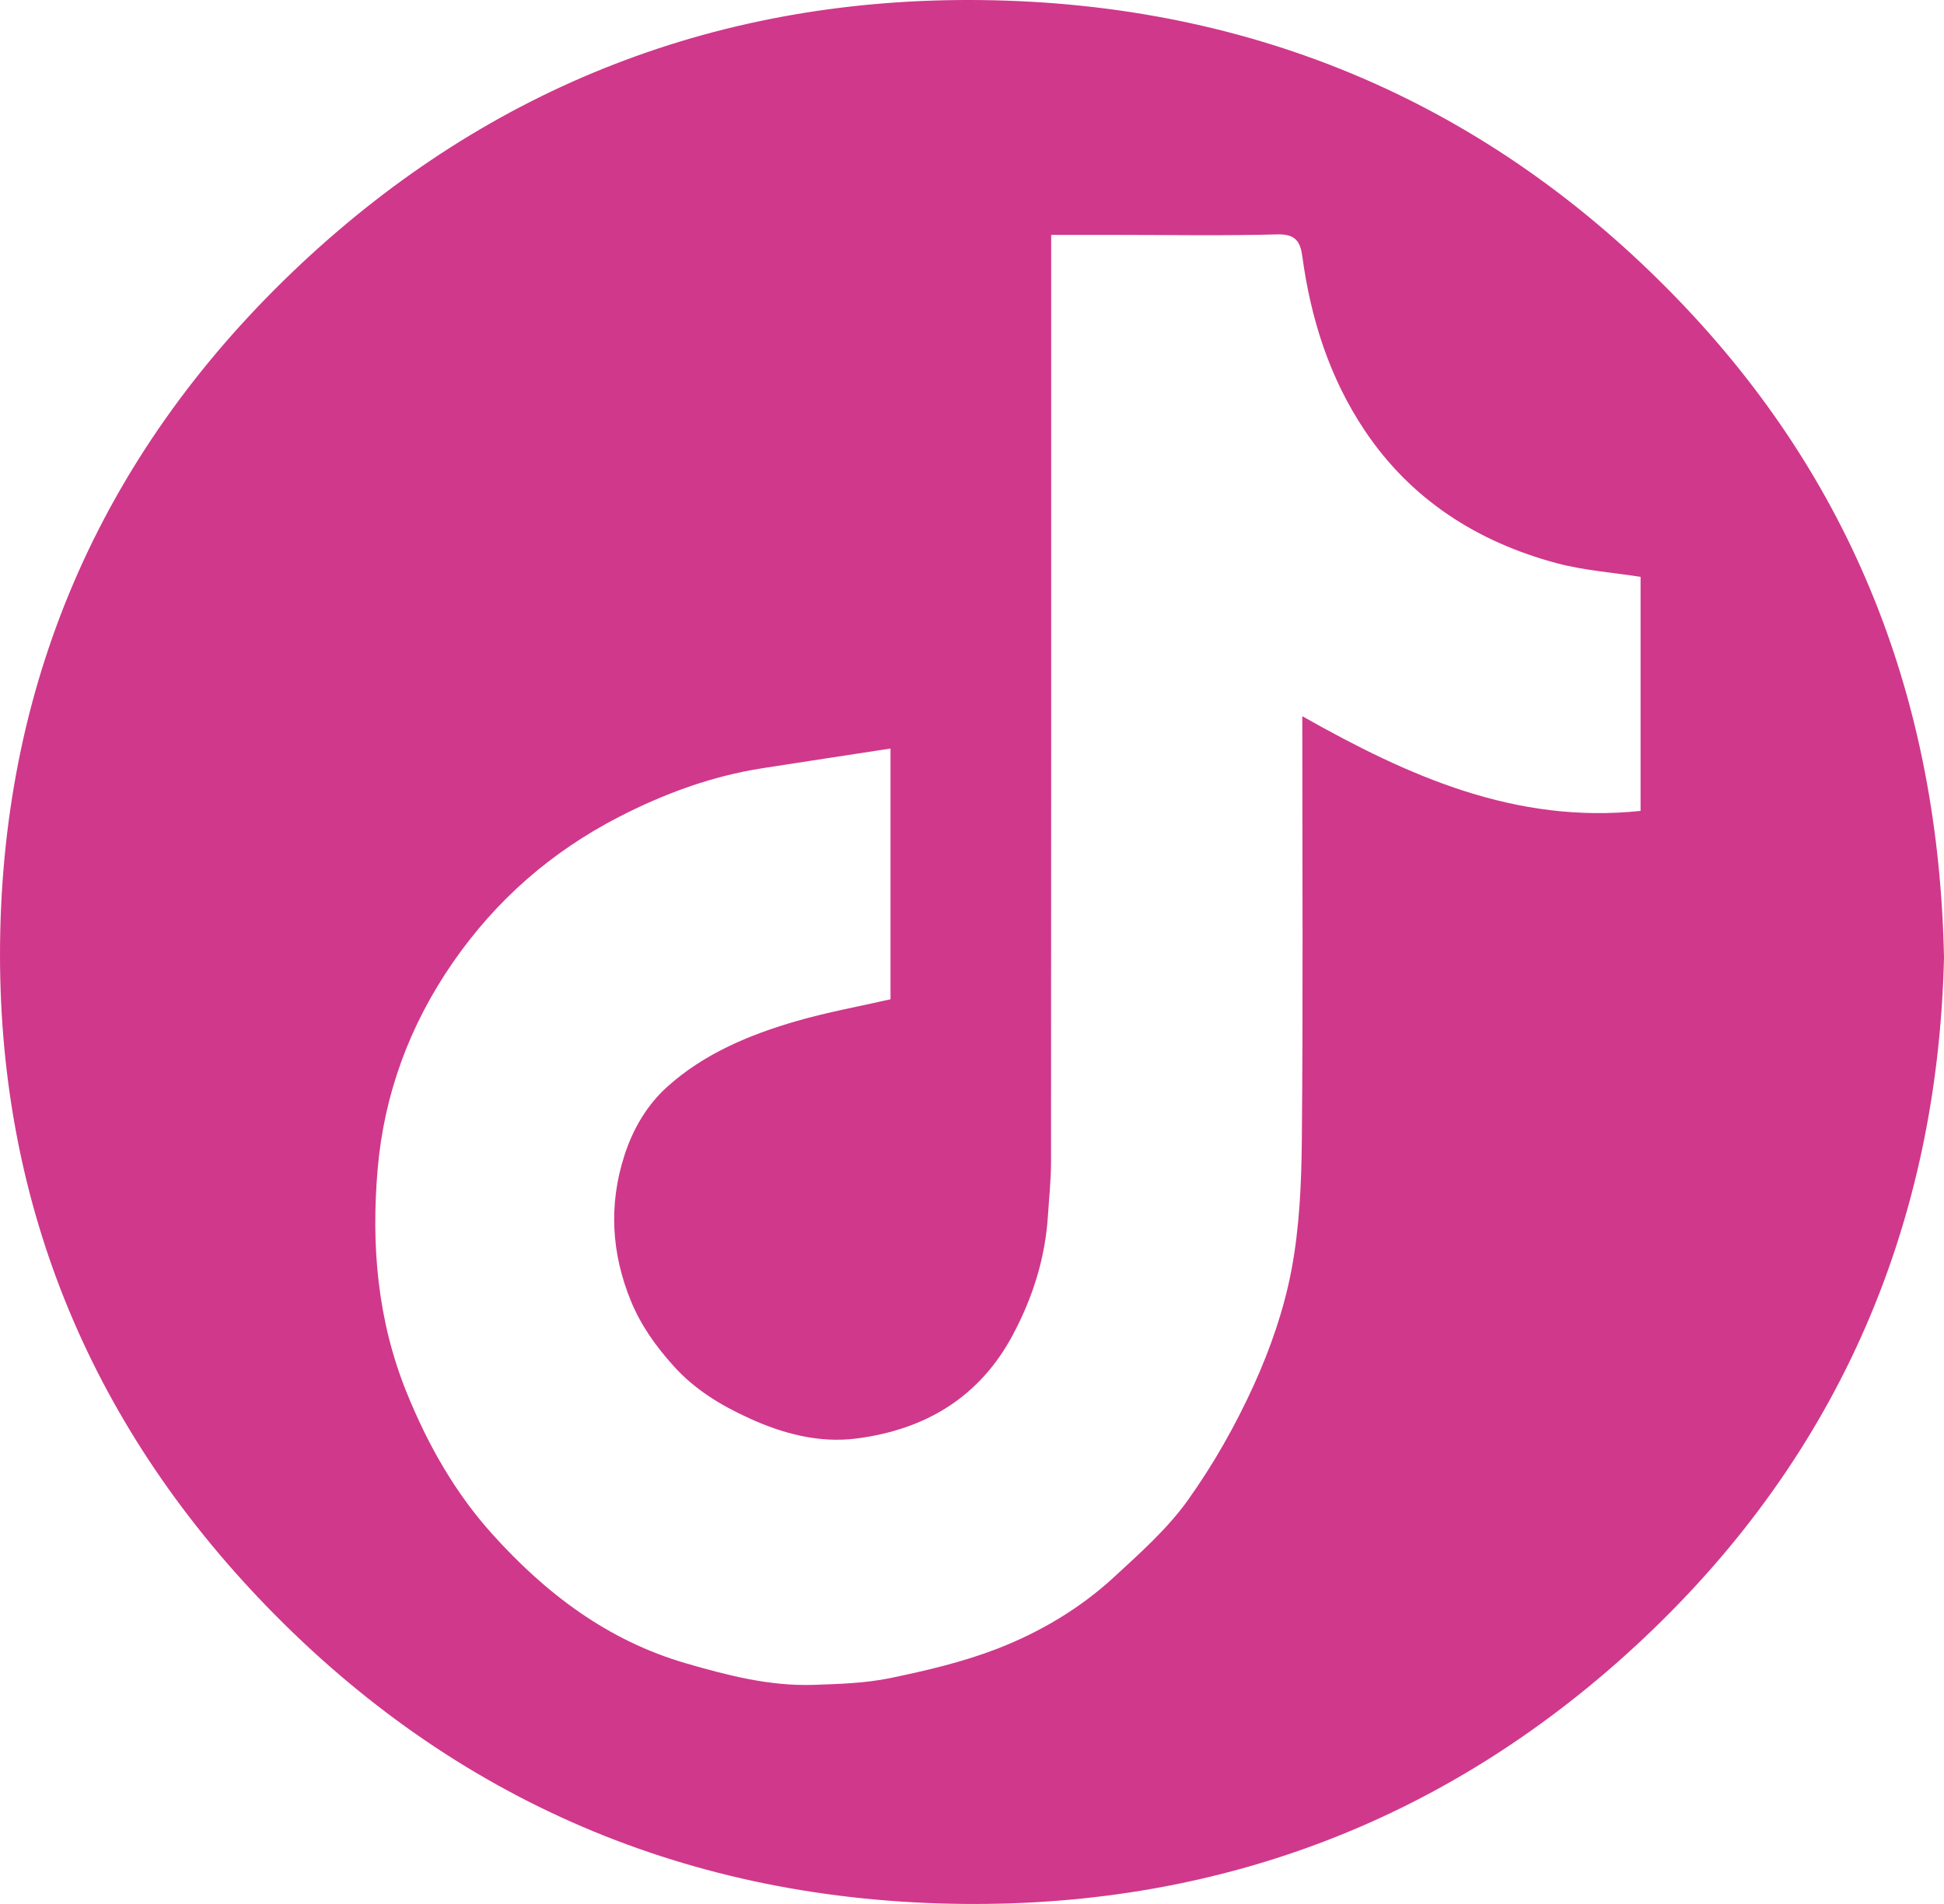 <svg width="49" height="48" viewBox="0 0 49 48" fill="none" xmlns="http://www.w3.org/2000/svg">
<path d="M49 24.143C48.842 30.769 46.413 36.618 41.405 41.326C36.635 45.81 30.852 48.067 24.264 47.998C17.382 47.927 11.456 45.393 6.706 40.481C2.194 35.815 -0.072 30.174 0.002 23.766C0.079 17.064 2.639 11.286 7.6 6.642C12.377 2.171 18.162 -0.078 24.748 0.002C31.613 0.085 37.524 2.618 42.263 7.518C46.712 12.115 48.869 17.671 49 24.144V24.143ZM26.496 5.922V6.509C26.496 14.105 26.497 21.699 26.492 29.294C26.492 29.745 26.443 30.196 26.414 30.647C26.347 31.715 26.032 32.711 25.527 33.657C24.69 35.224 23.327 36.043 21.583 36.266C20.64 36.386 19.725 36.141 18.874 35.75C18.172 35.428 17.522 35.04 16.98 34.439C16.526 33.936 16.155 33.411 15.906 32.807C15.414 31.608 15.336 30.382 15.738 29.132C15.954 28.459 16.309 27.856 16.822 27.395C17.744 26.566 18.884 26.087 20.07 25.744C20.849 25.518 21.653 25.373 22.446 25.192V18.871C21.342 19.04 20.282 19.201 19.224 19.366C17.94 19.566 16.741 20.007 15.594 20.598C13.89 21.479 12.507 22.689 11.418 24.26C10.32 25.845 9.682 27.594 9.52 29.463C9.354 31.377 9.507 33.279 10.256 35.12C10.789 36.433 11.473 37.637 12.412 38.679C13.749 40.162 15.304 41.358 17.298 41.935C18.349 42.239 19.397 42.511 20.498 42.476C21.145 42.455 21.804 42.435 22.434 42.306C23.347 42.117 24.267 41.901 25.132 41.567C26.212 41.149 27.217 40.553 28.07 39.768C28.731 39.159 29.42 38.548 29.936 37.827C30.584 36.921 31.142 35.934 31.602 34.922C32.022 33.999 32.362 33.015 32.551 32.024C32.755 30.947 32.804 29.831 32.814 28.731C32.846 25.322 32.826 21.914 32.826 18.506V18.056C35.514 19.576 38.206 20.776 41.352 20.443V14.543C40.639 14.431 39.922 14.381 39.241 14.199C37.223 13.659 35.557 12.583 34.399 10.853C33.51 9.525 33.039 8.034 32.826 6.464C32.776 6.095 32.657 5.895 32.194 5.909C30.84 5.947 29.484 5.922 28.129 5.922C27.598 5.922 27.067 5.922 26.495 5.922L26.496 5.922Z" fill="#D0388B"/>
</svg>
